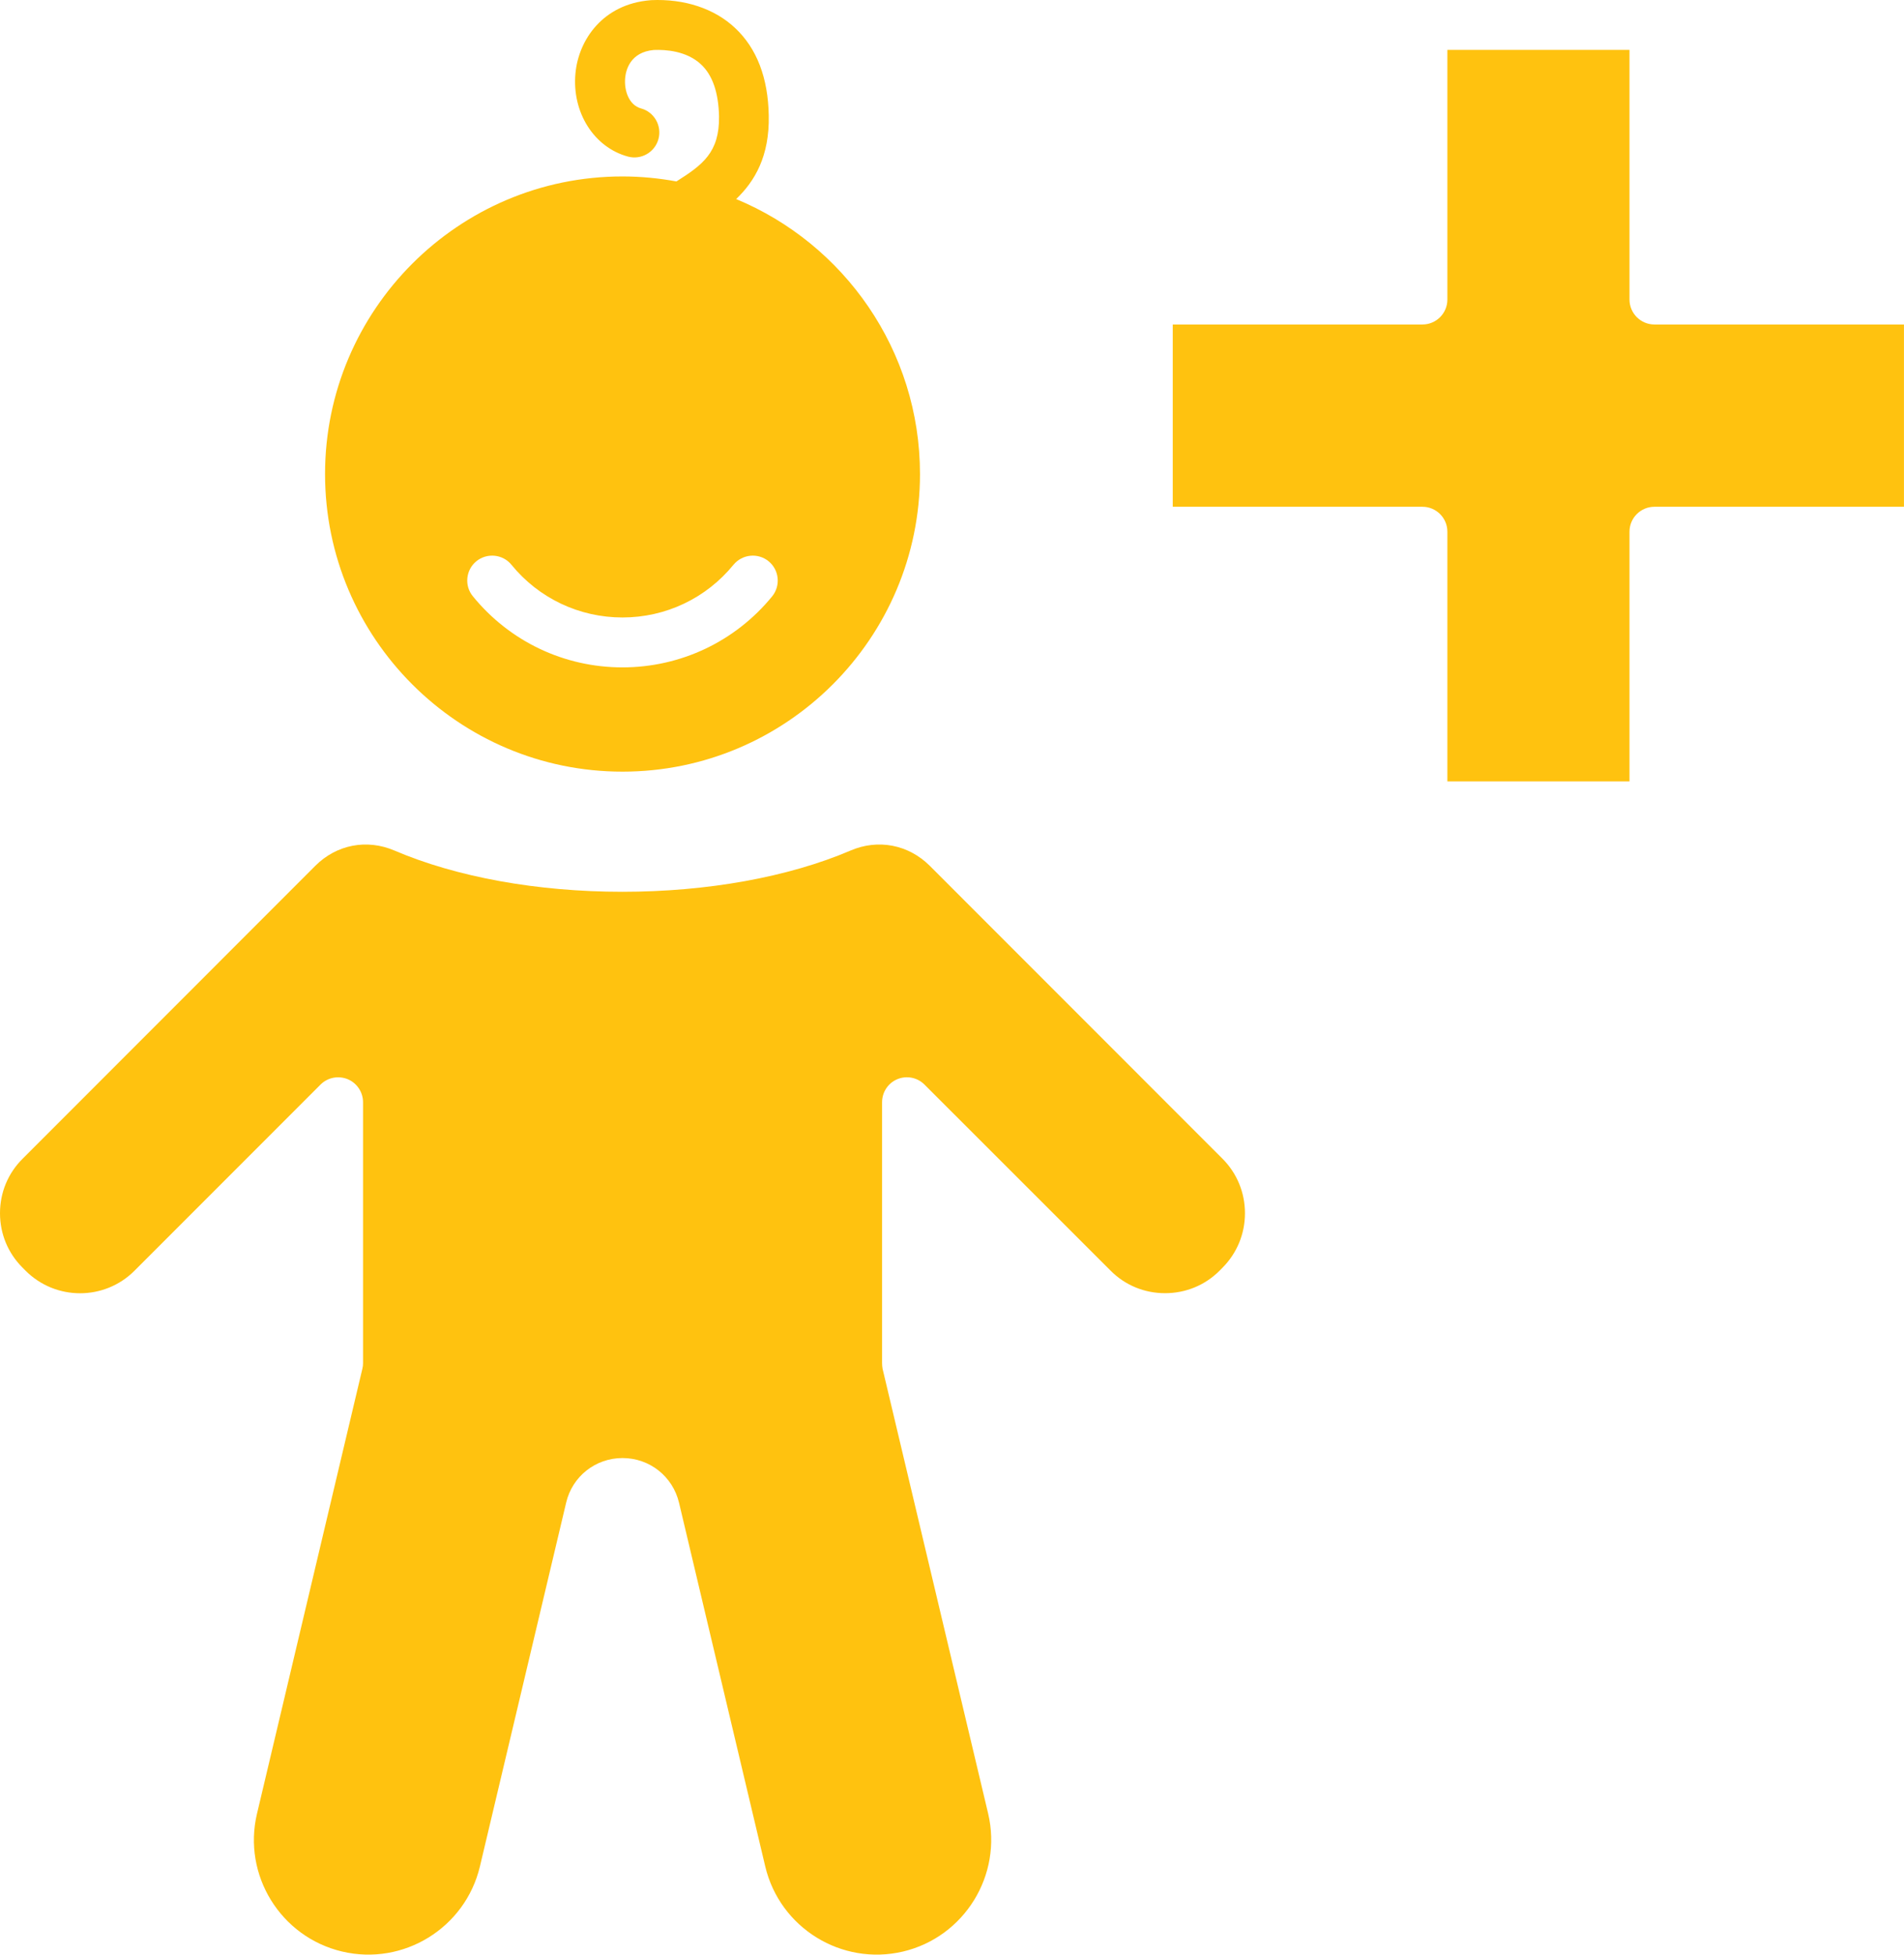 <svg xmlns="http://www.w3.org/2000/svg" width="458" height="470" viewBox="0 0 458 470" fill="none"><path fill-rule="evenodd" clip-rule="evenodd" d="M282.1 78.026V121.856H342.16C345.47 121.856 348.16 124.536 348.16 127.856V187.886H391.97V127.856C391.97 124.536 394.66 121.856 397.97 121.856H457.99V78.026H397.97C394.66 78.026 391.97 75.336 391.97 72.026V11.996H348.16V72.026C348.16 75.346 345.47 78.026 342.16 78.026H282.1ZM204.6 204.516C189.66 210.906 170.14 214.436 149.72 214.436C129.3 214.436 109.83 210.916 94.88 204.516C88.22 201.676 80.96 203.086 75.85 208.186L5.43 278.636C1.92 282.116 0 286.766 0 291.726C0 296.686 1.92 301.326 5.43 304.816L6.17 305.566C13.4 312.776 25.12 312.776 32.34 305.566L77.09 260.806C78.8 259.086 81.38 258.576 83.66 259.506C85.87 260.436 87.33 262.626 87.33 265.056V327.736C87.33 328.206 87.29 328.666 87.17 329.116L61.82 436.106C58.31 450.886 67.5 465.756 82.28 469.256C97.06 472.756 111.92 463.586 115.44 448.806L136.18 361.346C137.65 355.016 143.24 350.596 149.74 350.596C156.27 350.596 161.83 355.016 163.34 361.346L184.08 448.806C187.59 463.586 202.45 472.756 217.24 469.256C231.98 465.756 241.17 450.886 237.7 436.106L212.3 329.126C212.22 328.676 212.18 328.206 212.18 327.746V265.046C212.18 262.616 213.61 260.436 215.85 259.496C218.1 258.566 220.67 259.076 222.38 260.796L267.17 305.556C270.64 309.046 275.3 310.956 280.24 310.956C285.22 310.956 289.88 309.036 293.35 305.556L294.08 304.816C297.55 301.326 299.47 296.686 299.47 291.726C299.47 286.766 297.55 282.116 294.08 278.636L223.65 208.186C218.53 203.086 211.22 201.676 204.6 204.516ZM221.3 113.996C221.3 84.206 203.01 58.626 177.08 47.866C181.57 43.566 185.12 37.556 184.92 27.786C184.76 18.726 182.06 11.646 176.84 6.746C171.86 2.056 164.67 -0.324 156.63 0.036C156.55 0.036 156.47 0.046 156.43 0.056C145.04 0.976 139.16 9.566 138.42 17.666C137.56 27.026 142.87 35.426 151.04 37.646C154.22 38.516 157.53 36.626 158.39 33.426C159.25 30.226 157.37 26.926 154.18 26.066C151.32 25.286 150.1 21.806 150.38 18.766C150.54 16.906 151.56 12.536 157.28 12.016C160.1 11.906 165.16 12.226 168.63 15.486C171.41 18.076 172.84 22.286 172.96 27.996C173.08 36.656 169 39.656 162.71 43.626C158.5 42.856 154.18 42.426 149.73 42.426C110.29 42.426 78.19 74.526 78.19 113.986C78.19 153.446 110.28 185.546 149.73 185.546C189.21 185.556 221.3 153.456 221.3 113.996ZM149.73 148.476C160.14 148.476 169.86 143.856 176.43 135.806C178.55 133.246 182.31 132.866 184.88 134.956C187.45 137.056 187.82 140.836 185.74 143.396C176.88 154.246 163.73 160.476 149.73 160.476C135.72 160.476 122.62 154.256 113.76 143.396C111.64 140.836 112.04 137.046 114.58 134.956C117.15 132.866 120.95 133.246 123.03 135.806C129.6 143.866 139.35 148.476 149.73 148.476Z" fill="#FFC20F"></path></svg>